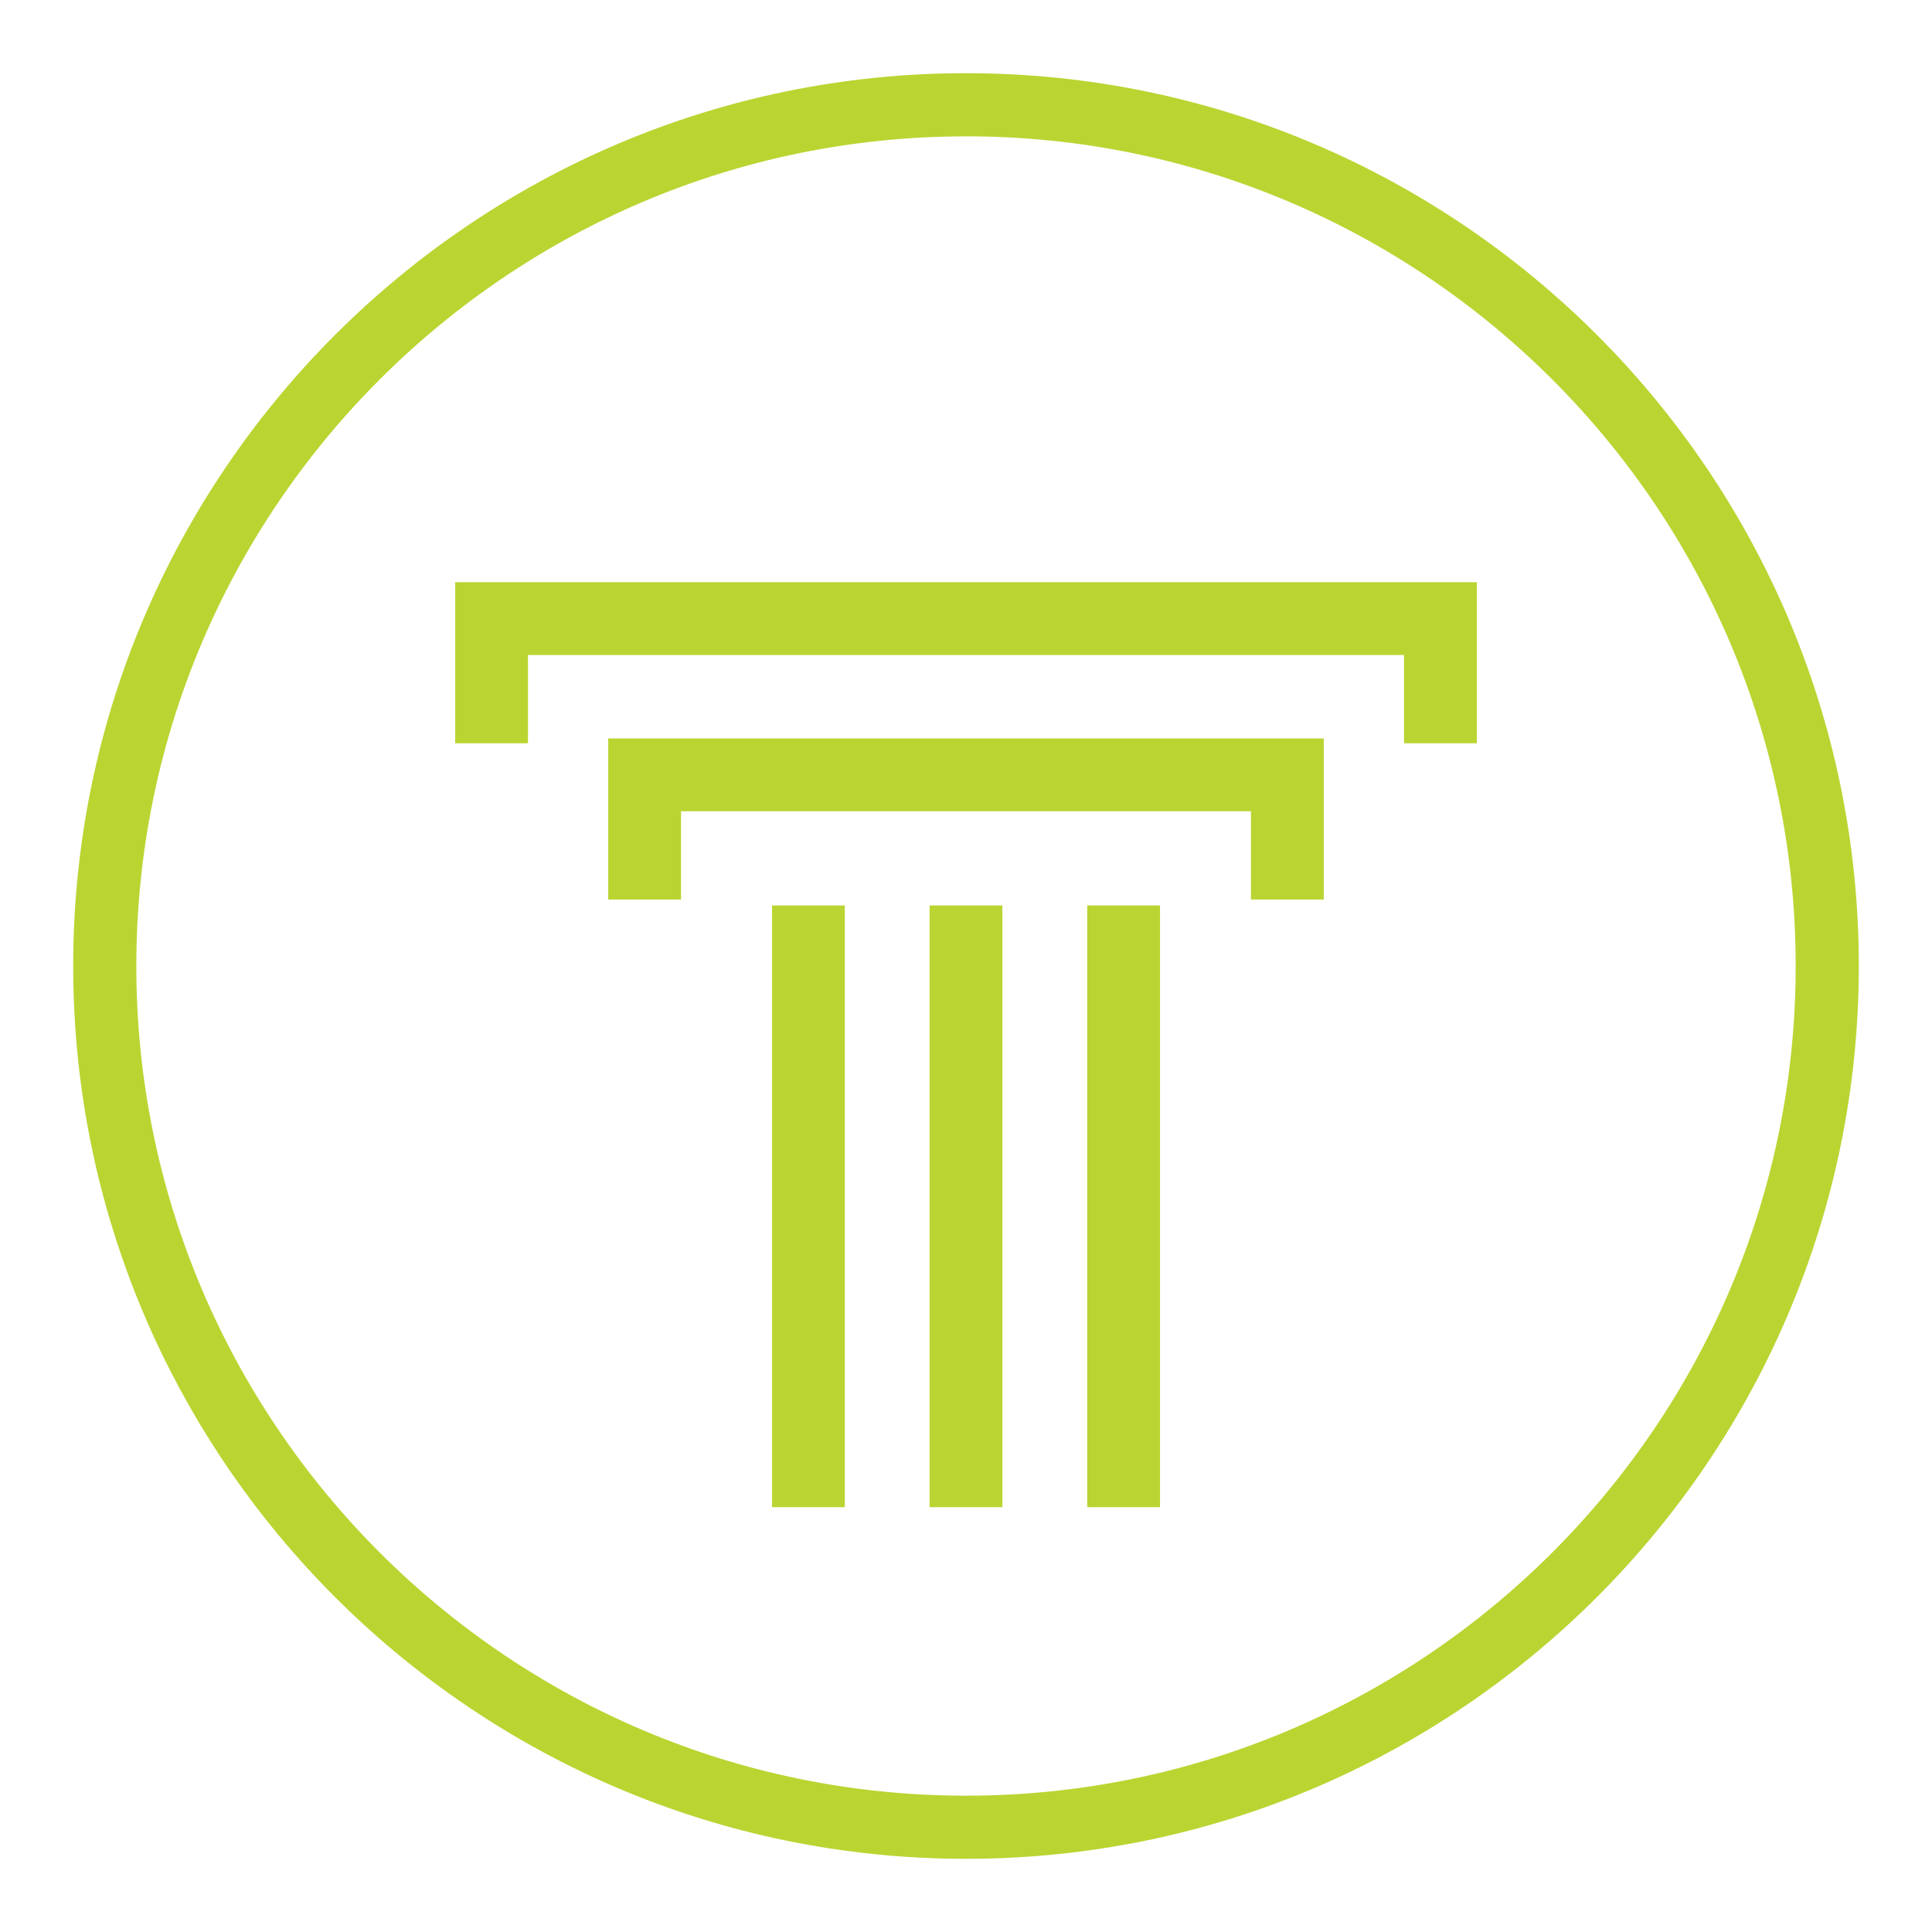 <svg id="Layer_1" data-name="Layer 1" xmlns="http://www.w3.org/2000/svg" viewBox="0 0 500 500"><defs><style>.cls-1{fill:#bad532;}</style></defs><title>mark</title><rect class="cls-1" x="199.8" y="234.33" width="18.83" height="155.72"/><rect class="cls-1" x="240.58" y="234.33" width="18.84" height="155.72"/><rect class="cls-1" x="281.37" y="234.33" width="18.84" height="155.72"/><polygon class="cls-1" points="157.41 232.8 176.25 232.8 176.25 209.95 323.75 209.95 323.75 232.8 342.59 232.8 342.59 191.11 157.41 191.11 157.41 232.8"/><polygon class="cls-1" points="117.8 150.68 117.8 192.36 136.64 192.36 136.64 169.52 363.36 169.52 363.36 192.36 382.2 192.36 382.2 150.68 117.8 150.68"/><path class="cls-1" d="M250,481.06C122.59,481.06,18.94,377.41,18.94,250S122.59,18.94,250,18.94,481.06,122.59,481.06,250,377.41,481.06,250,481.06Zm0-445.77C131.6,35.28,35.28,131.6,35.28,250S131.6,464.72,250,464.72,464.72,368.4,464.72,250,368.4,35.28,250,35.28Z"/></svg>